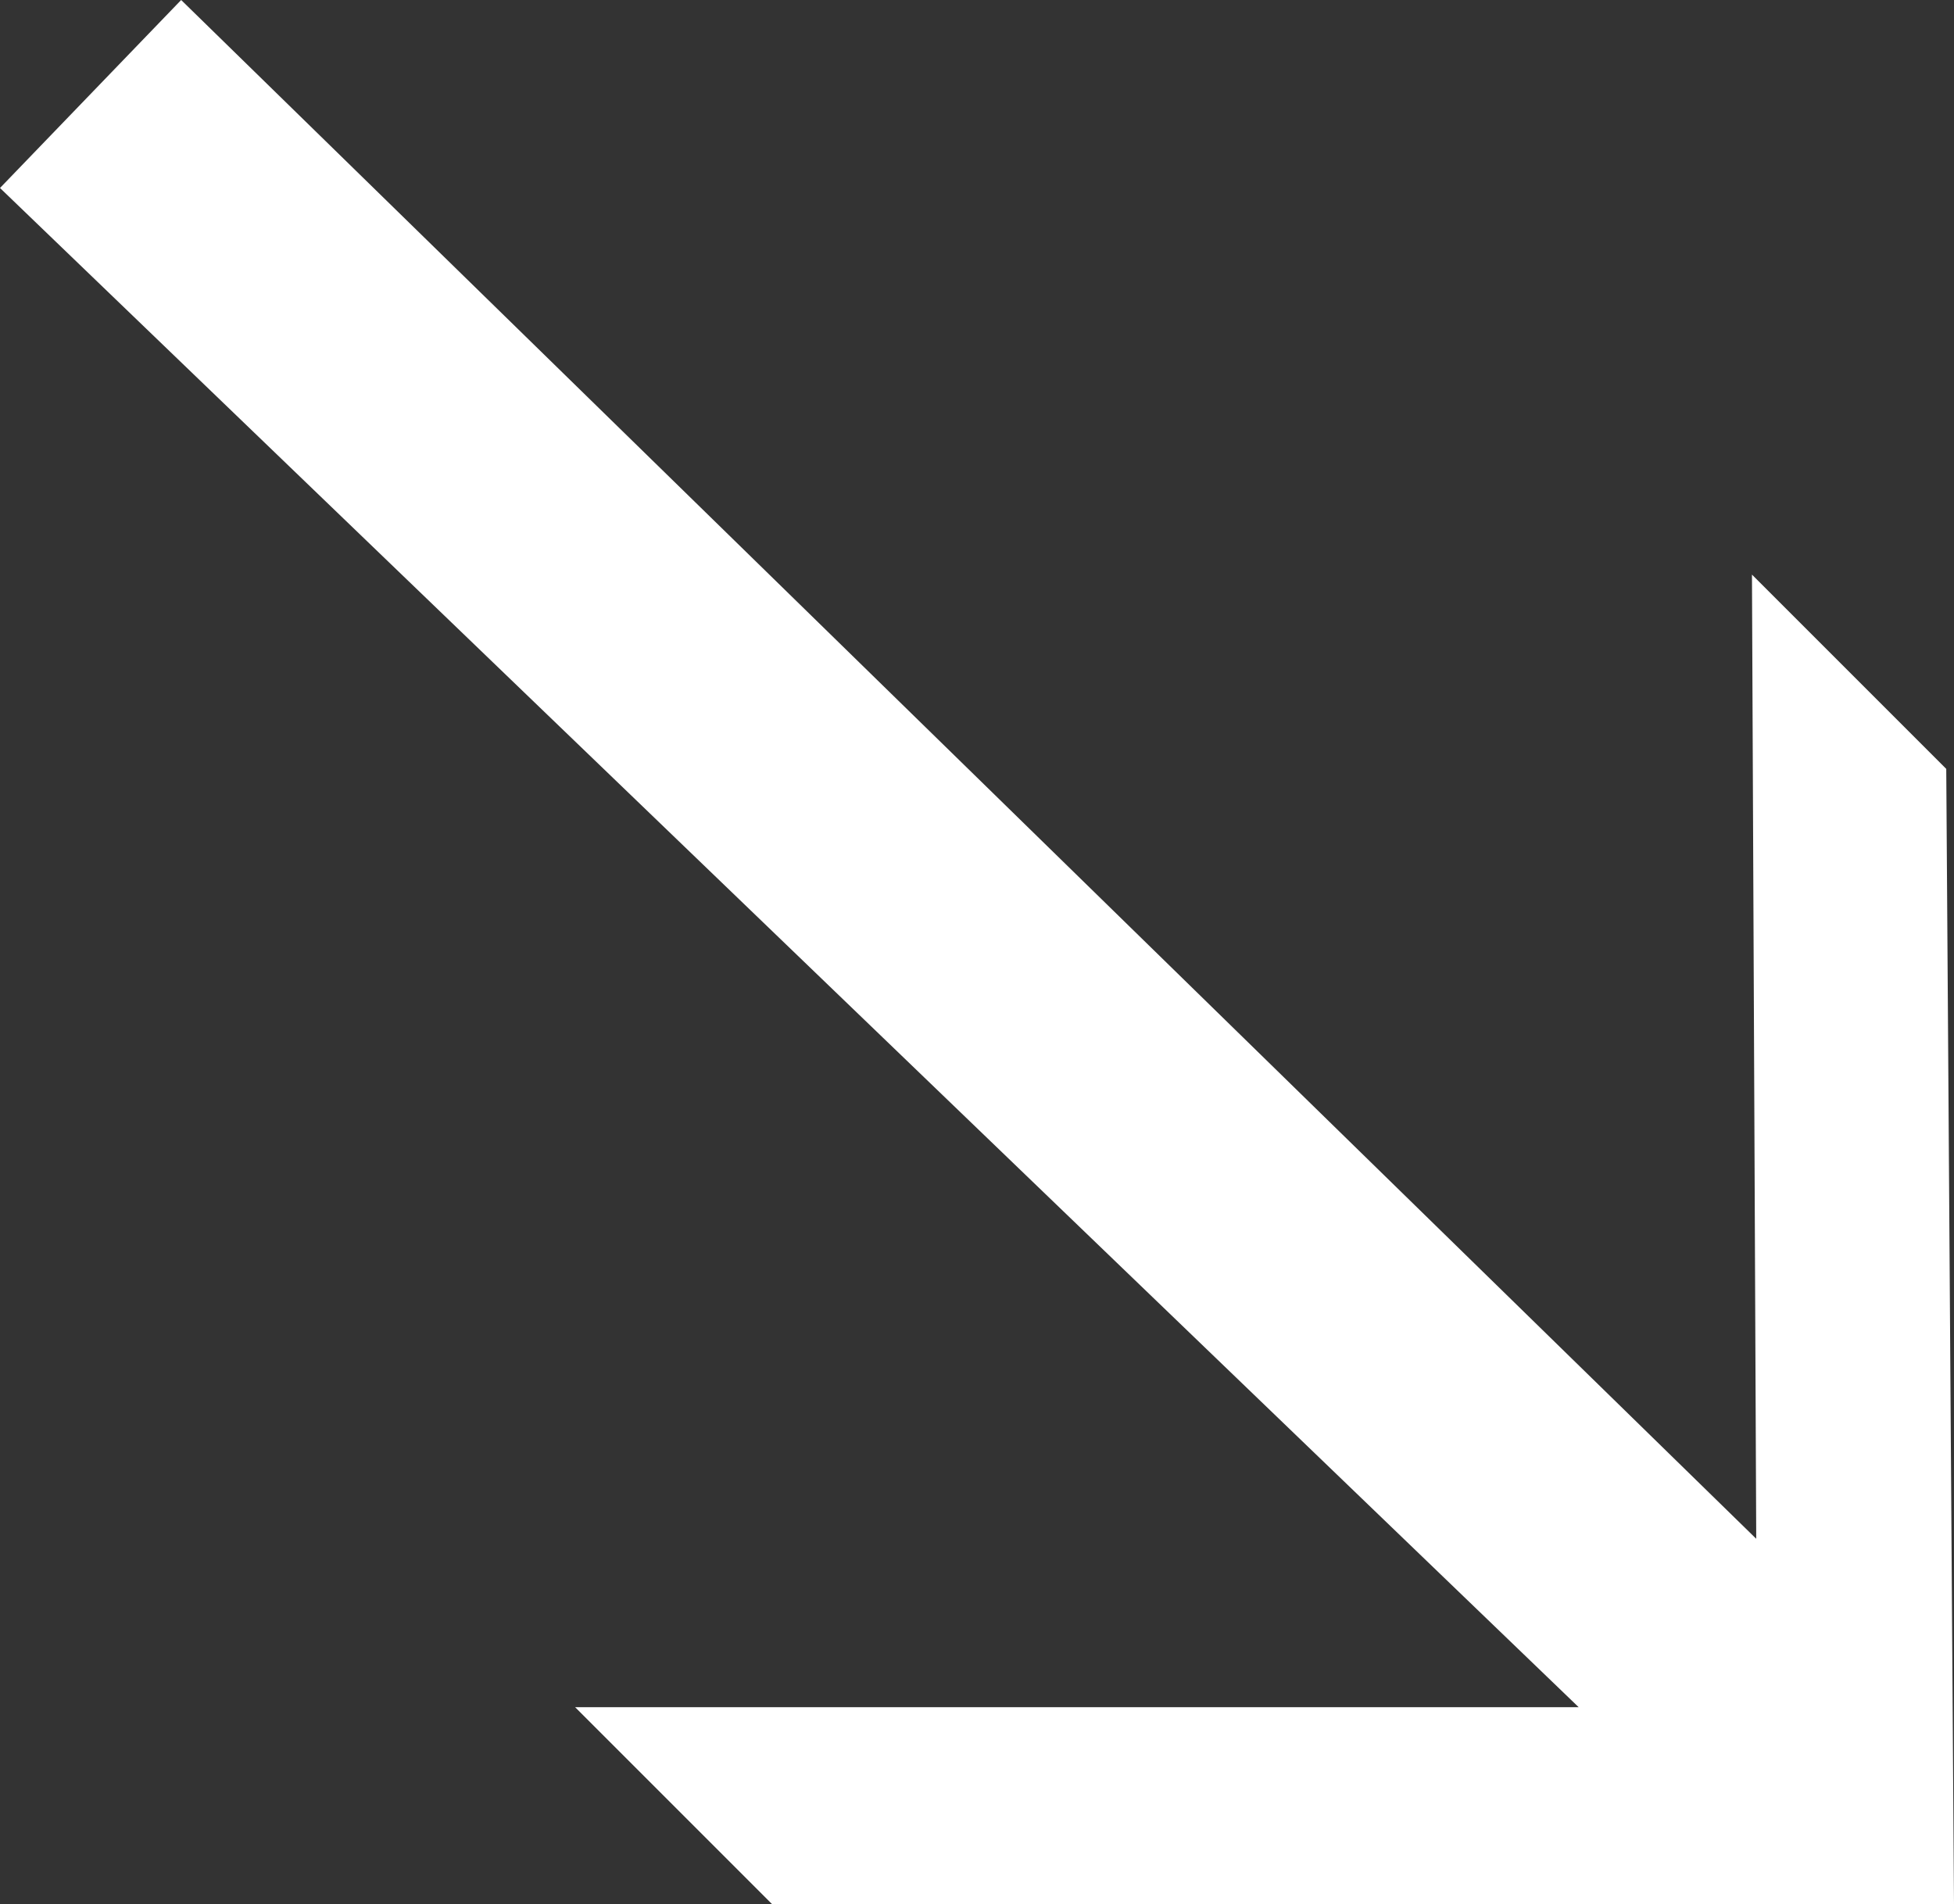 <svg xmlns="http://www.w3.org/2000/svg" width="29.759" height="29.001" viewBox="0 0 29.759 29.001">
  <rect x="0" y="0" width="29.759" height="29.001" fill="#333333" stroke="none"/>
  <g id="Arrow" transform="translate(32.759 -3) rotate(180)">
    <path id="Arrow-2" data-name="Arrow" d="M3-32l.118,17.29,2.959,2.959L6.012-26.435,30-3l2.759-2.863L8.716-29H24l-3-3Z" fill="#fff"/>
  </g>
</svg>
